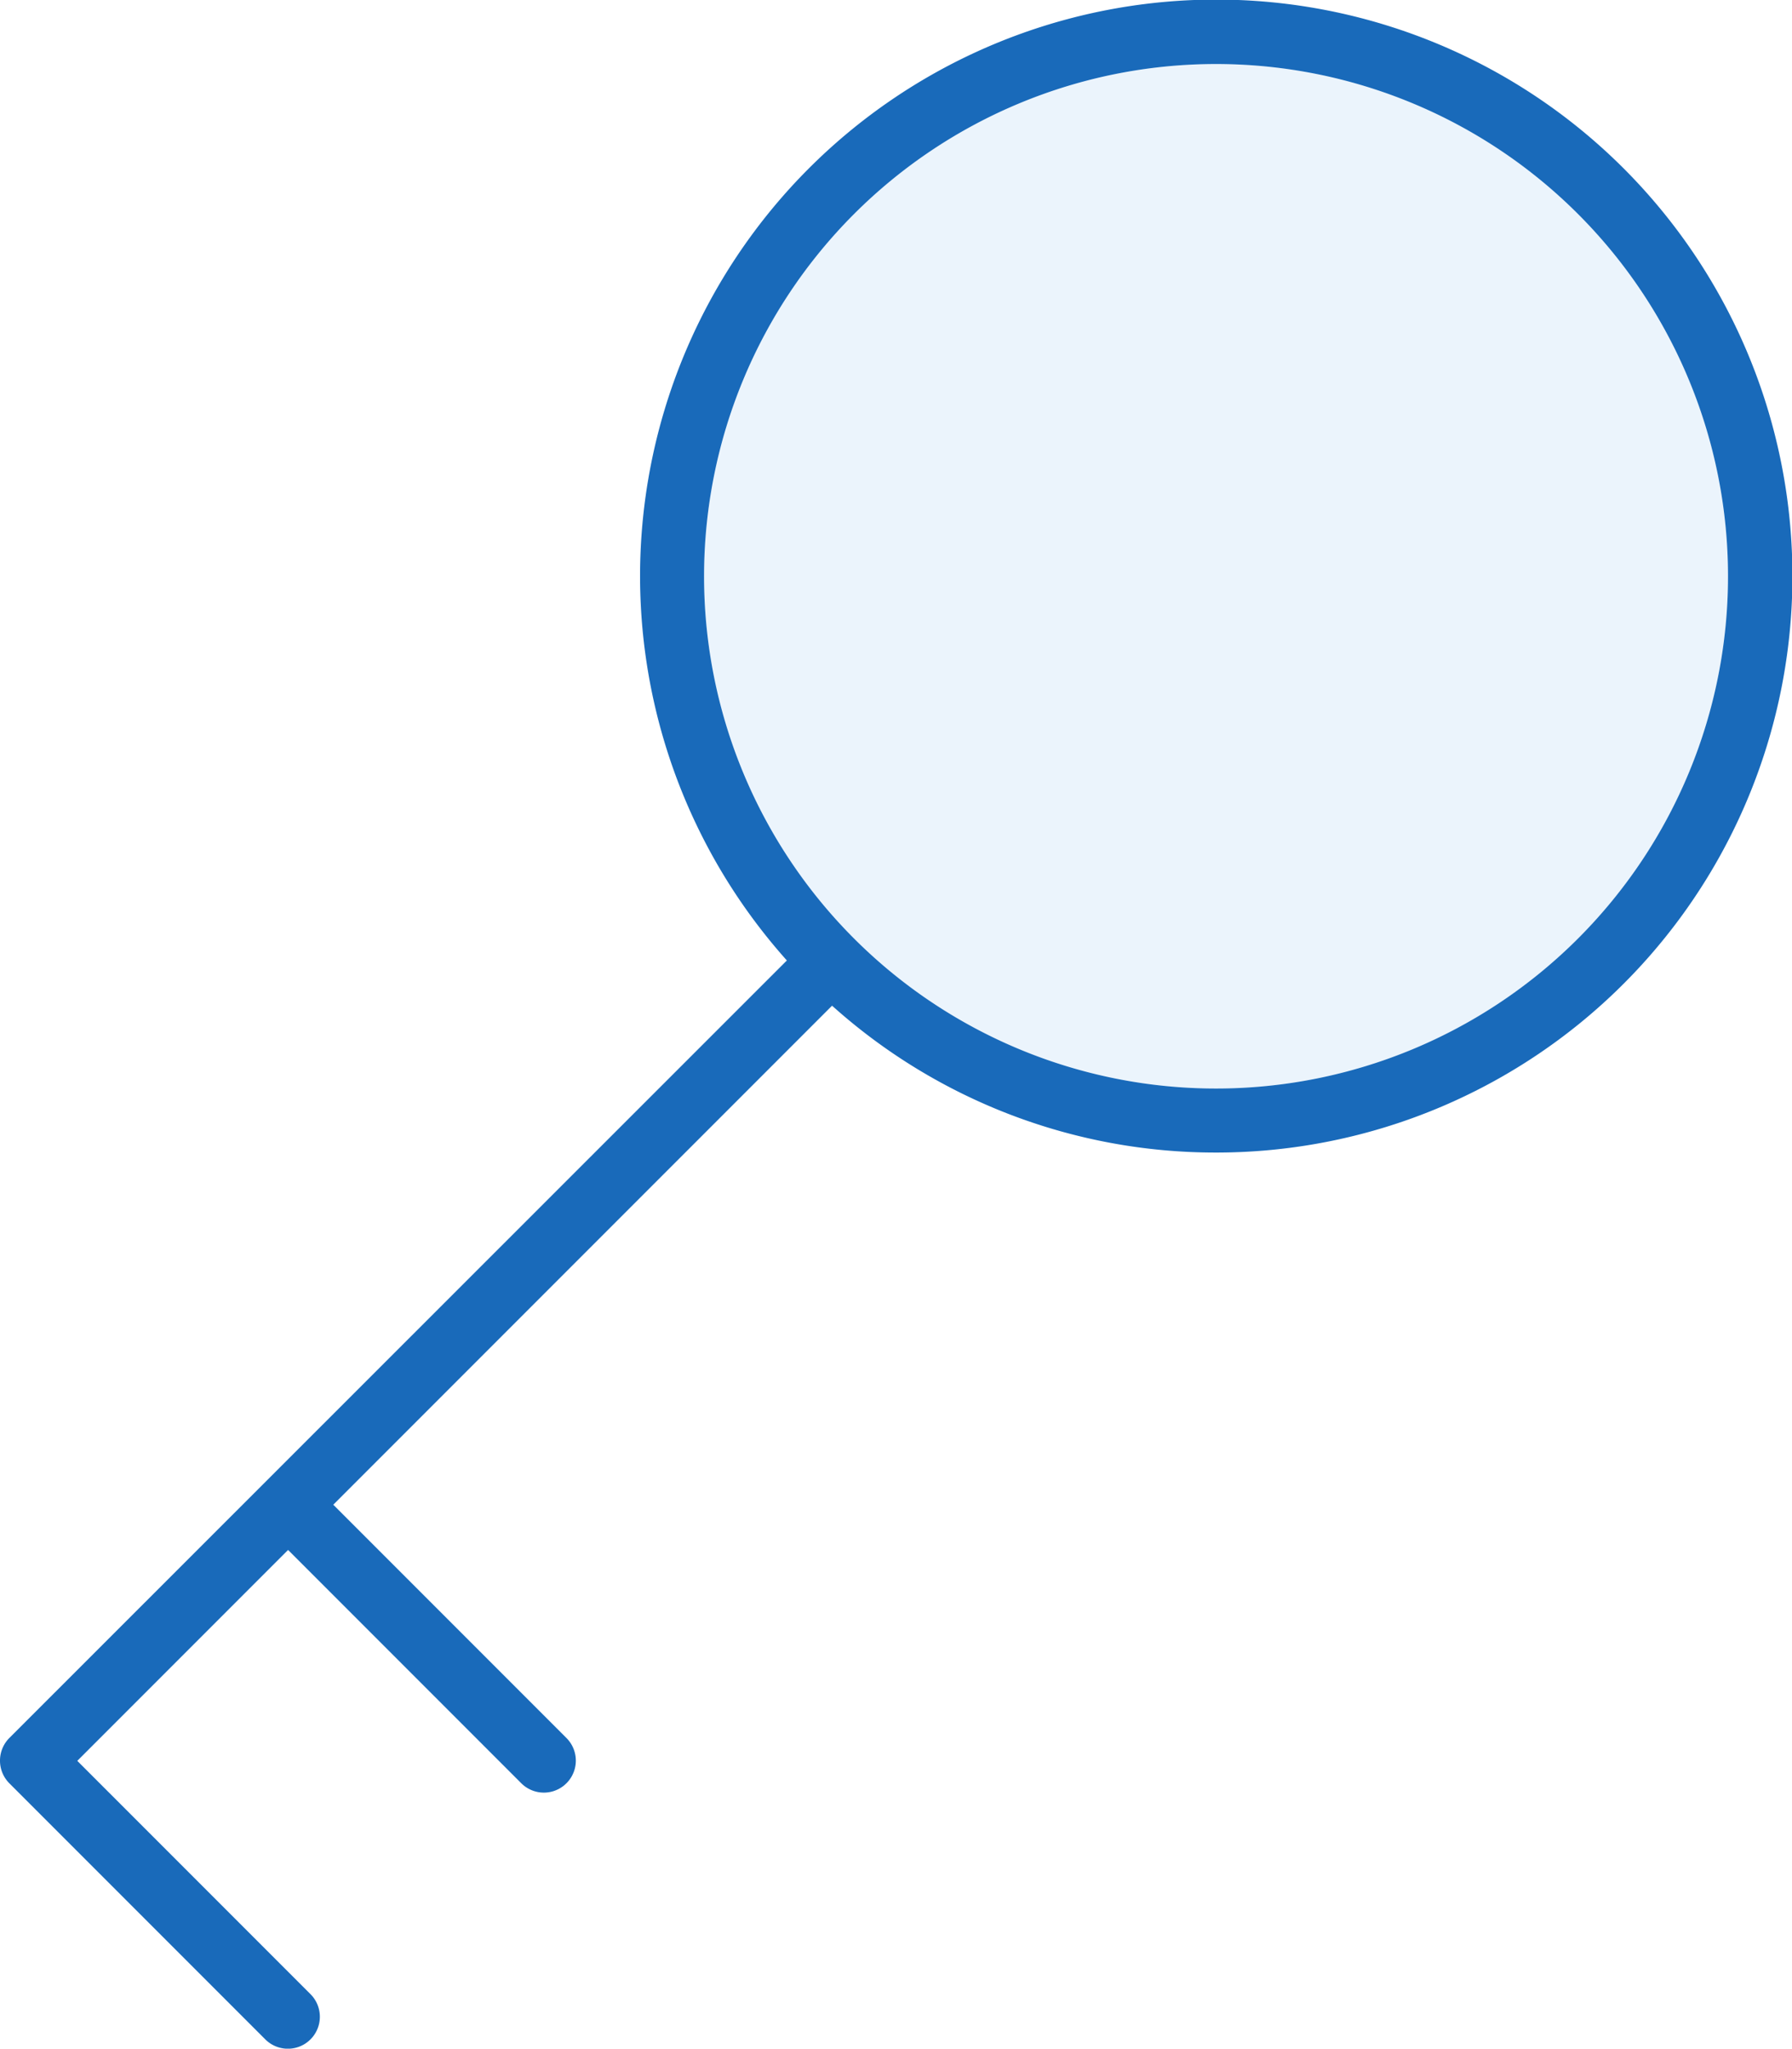 <svg id="cle" xmlns="http://www.w3.org/2000/svg" xmlns:xlink="http://www.w3.org/1999/xlink" width="111.655" height="127.58" viewBox="0 0 111.655 127.58">
  <defs>
    <clipPath id="clip-path">
      <rect id="Rectangle_96" data-name="Rectangle 96" width="111.655" height="127.58" fill="none"/>
    </clipPath>
    <clipPath id="clip-path-3">
      <rect id="Rectangle_94" data-name="Rectangle 94" width="63.799" height="63.799" fill="none"/>
    </clipPath>
  </defs>
  <g id="Groupe_111" data-name="Groupe 111" clip-path="url(#clip-path)">
    <g id="Groupe_110" data-name="Groupe 110">
      <g id="Groupe_109" data-name="Groupe 109" clip-path="url(#clip-path)">
        <g id="Groupe_108" data-name="Groupe 108" transform="translate(43.868 3.987)" opacity="0.4" style="isolation: isolate">
          <g id="Groupe_107" data-name="Groupe 107">
            <g id="Groupe_106" data-name="Groupe 106" clip-path="url(#clip-path-3)">
              <path id="Tracé_99" data-name="Tracé 99" d="M50.733,36.51a31.9,31.9,0,1,0,31.9-31.9,31.9,31.9,0,0,0-31.9,31.9" transform="translate(-50.733 -4.611)" fill="#cde4f8"/>
            </g>
          </g>
        </g>
        <path id="Tracé_100" data-name="Tracé 100" d="M75.768,3.987a31.9,31.9,0,1,1-31.9,31.9,31.9,31.9,0,0,1,31.9-31.9m0,67.787A35.9,35.9,0,1,0,49.027,59.812L.579,108.234a2,2,0,0,0,0,2.816L16.53,127a1.991,1.991,0,1,0,2.816-2.816L4.816,109.655,17.95,96.521,32.479,111.05a1.991,1.991,0,0,0,2.816-2.816L20.766,93.705,51.844,62.628a35.764,35.764,0,0,0,23.924,9.146" transform="translate(0)" fill="#196aba"/>
      </g>
    </g>
  </g>
</svg>
